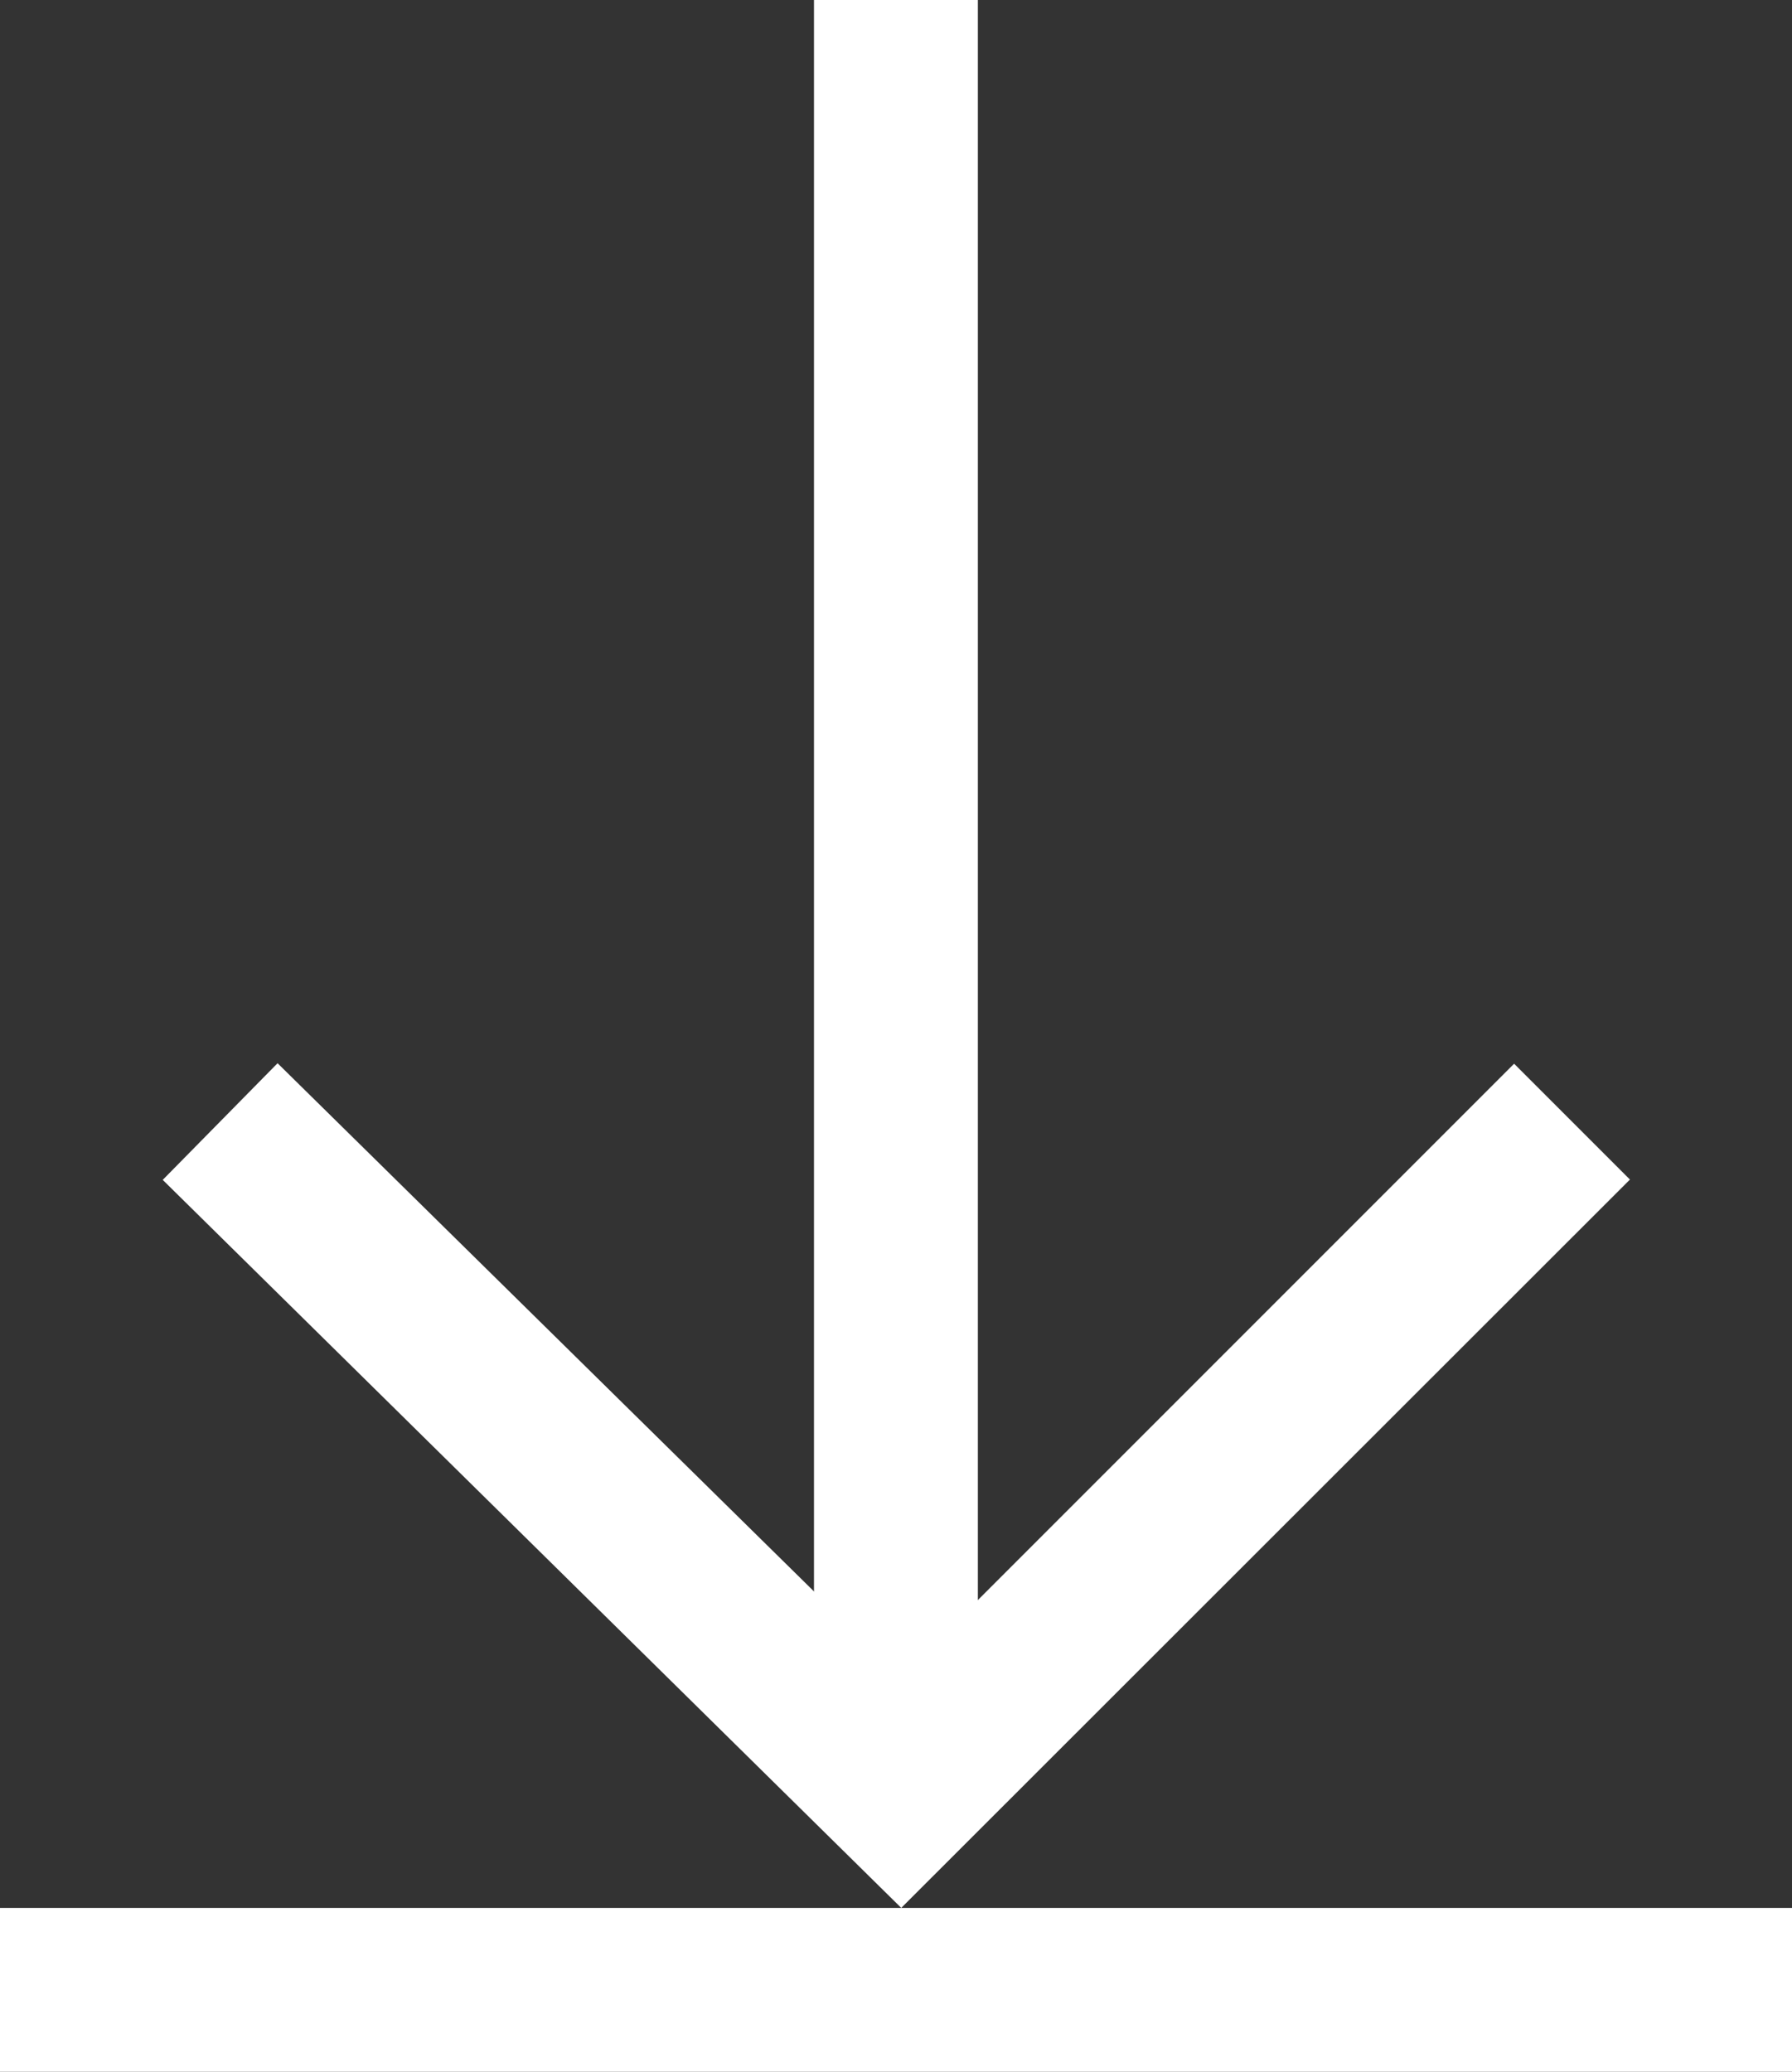<svg xmlns="http://www.w3.org/2000/svg" width="10.924" height="12.627" viewBox="0 0 10.924 12.627">
  <rect x="0" y="0" width="10.924" height="12.627" fill="#333333" stroke="none"/>
  <g id="Group_49" data-name="Group 49" transform="translate(0 0.001)">
    <rect id="Rectangle_62" data-name="Rectangle 62" width="0.999" height="10.924" transform="translate(4.962 -0.001)" fill="#fff"/>
    <path id="Path_79" data-name="Path 79" d="M1.987,13.685l.7-.711,3.8,3.741,3.738-3.738.706.706L6.489,18.122Z" transform="translate(-0.995 -6.495)" fill="#fff"/>
    <rect id="Rectangle_63" data-name="Rectangle 63" width="10.924" height="0.999" transform="translate(0 11.627)" fill="#fff"/>
  </g>
</svg>
